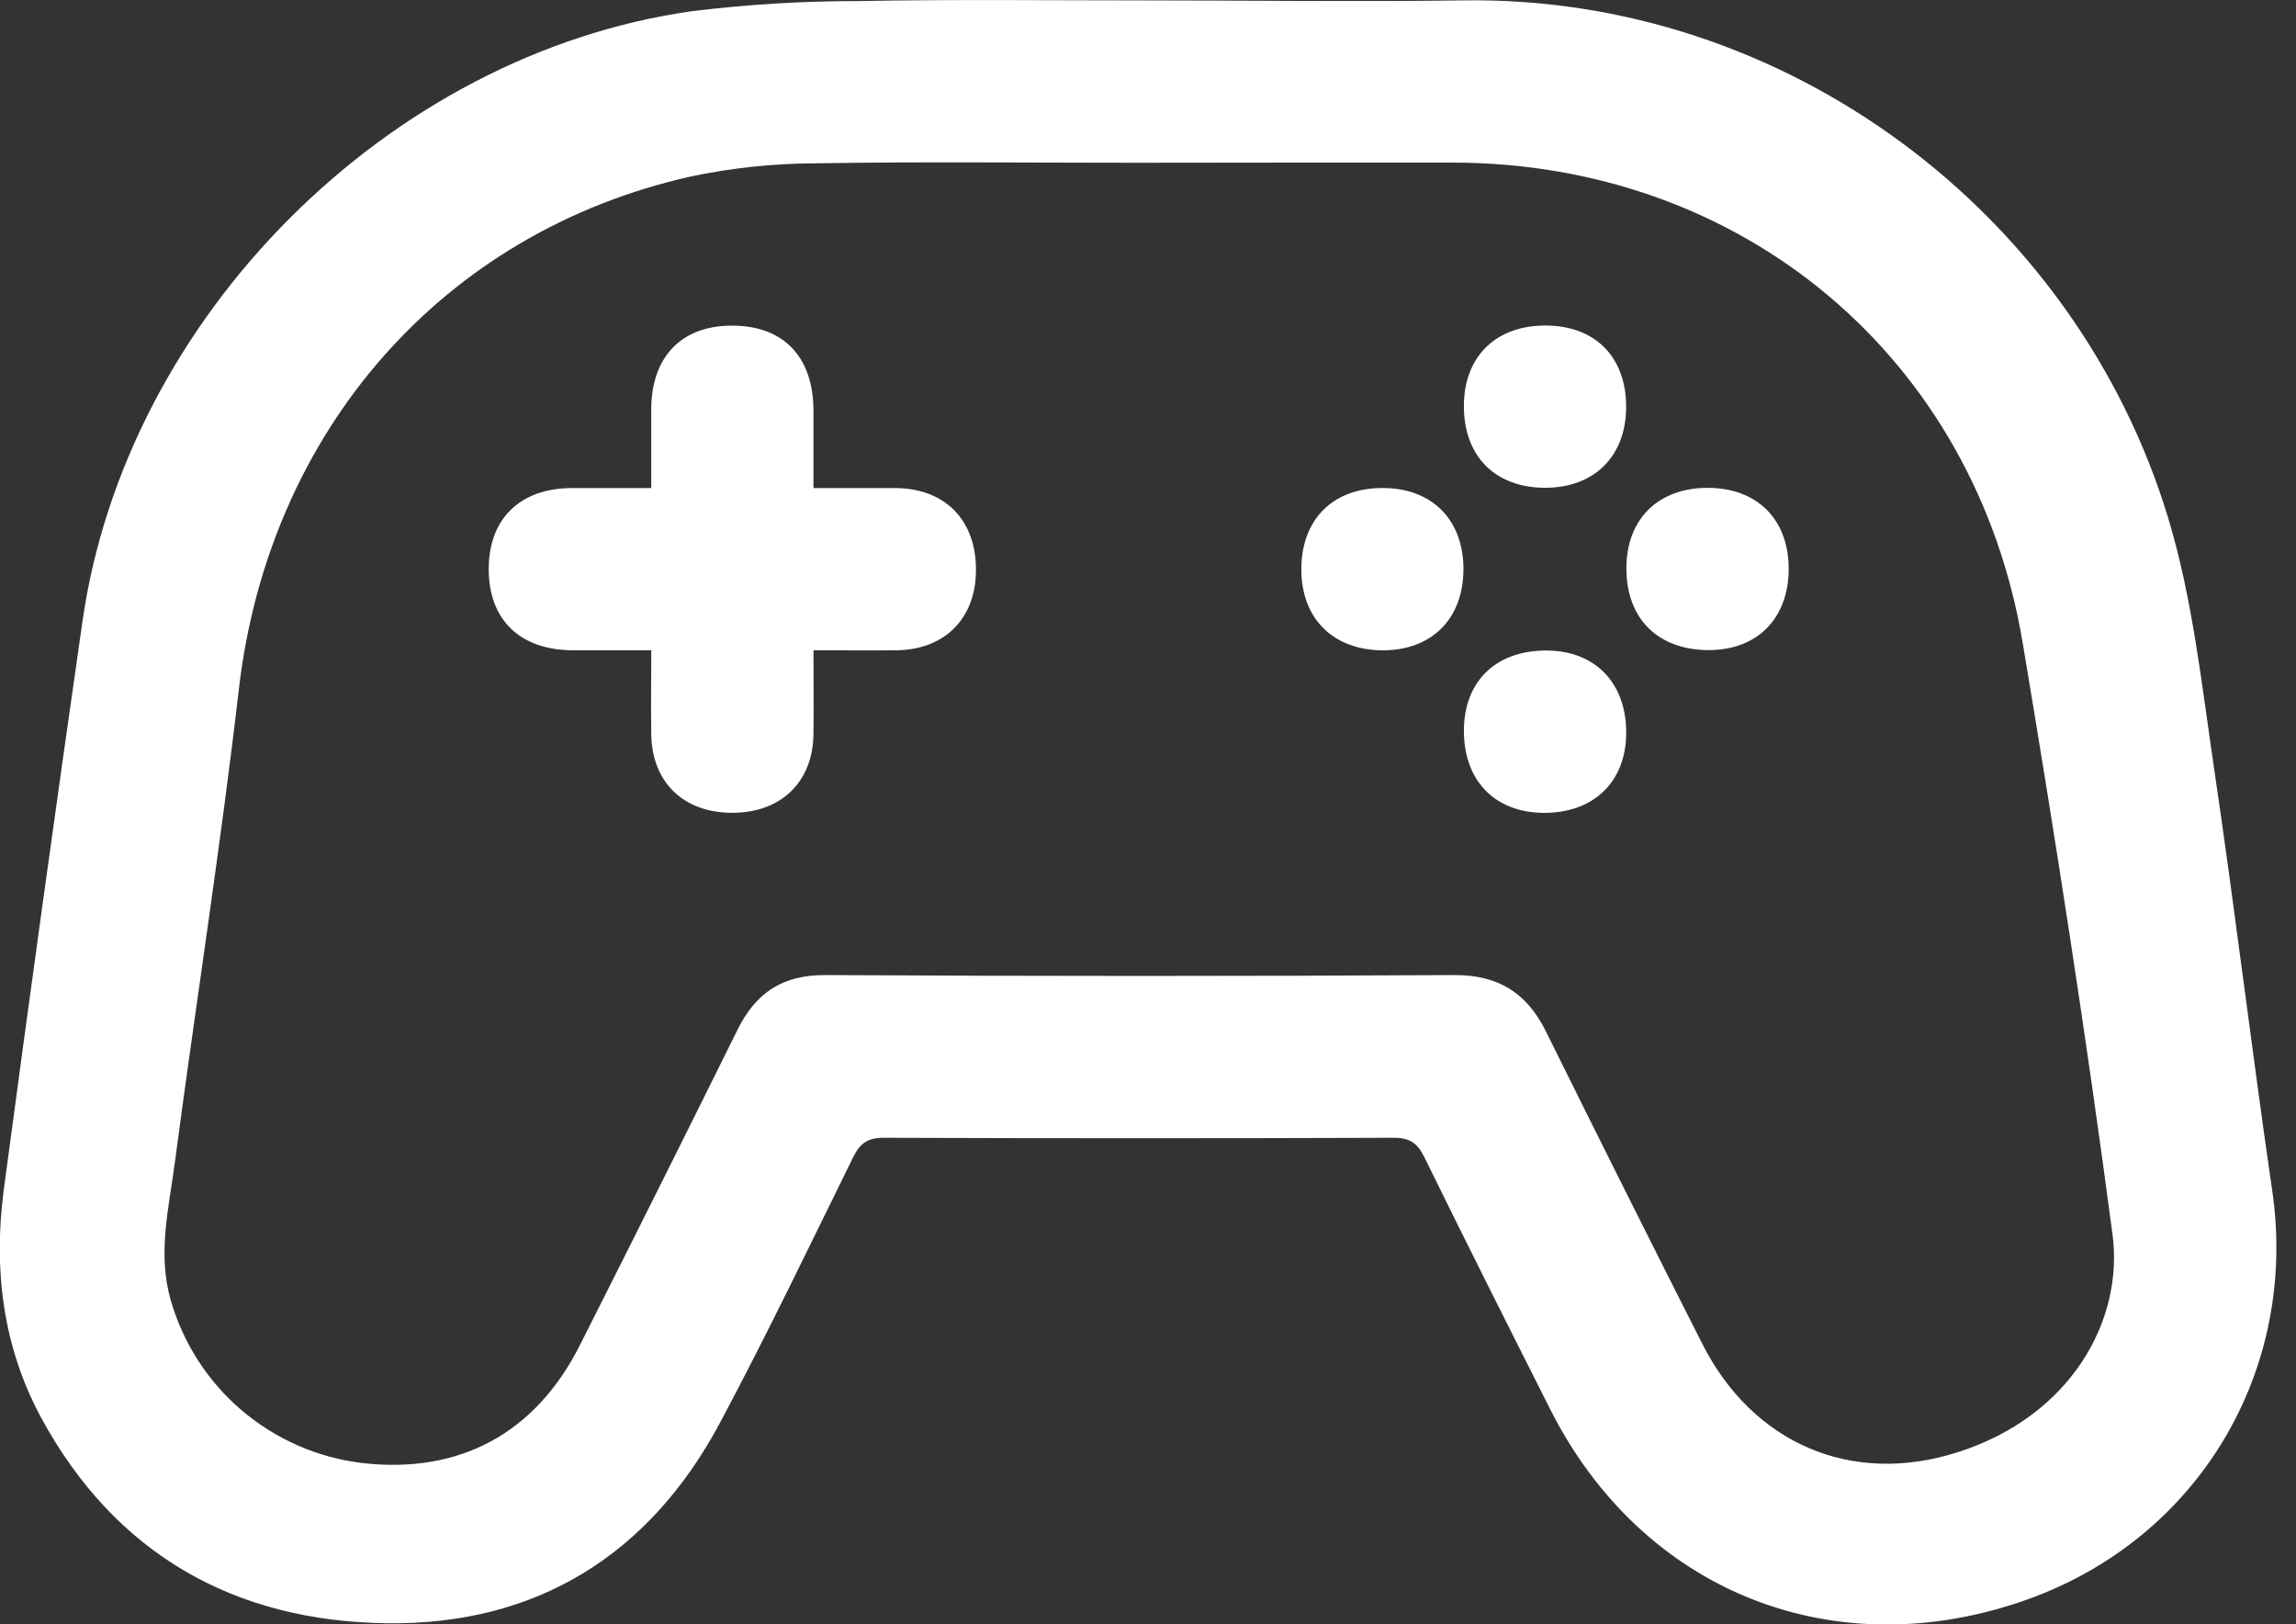 <svg width="41" height="29" viewBox="0 0 41 29" fill="none" xmlns="http://www.w3.org/2000/svg">
<rect x="0" y="0" width="41" height="29" fill="#333333" stroke="none"/>
<g clip-path="url(#clip0_3067_4865)">
<path d="M20.409 0.007C22.313 0.007 24.217 0.033 26.121 0.007C31.887 -0.084 37.066 3.798 38.718 9.25C39.155 10.695 39.316 12.229 39.539 13.731C39.91 16.237 40.21 18.754 40.576 21.261C41.043 24.469 39.262 27.466 36.201 28.558C32.753 29.787 29.326 28.422 27.68 25.157C26.926 23.662 26.173 22.166 25.436 20.663C25.315 20.414 25.178 20.313 24.891 20.314C21.853 20.325 18.816 20.325 15.779 20.314C15.492 20.314 15.356 20.414 15.234 20.663C14.455 22.246 13.691 23.839 12.861 25.395C11.599 27.763 9.579 29.016 6.908 28.982C4.192 28.947 2.056 27.752 0.731 25.305C0.049 24.041 -0.117 22.665 0.065 21.259C0.517 17.868 0.987 14.476 1.474 11.085C2.253 5.663 6.932 0.971 12.347 0.201C13.335 0.079 14.329 0.018 15.325 0.019C17.024 -0.013 18.716 0.007 20.409 0.007ZM20.266 2.906C18.362 2.906 16.458 2.885 14.554 2.916C13.815 2.919 13.078 2.996 12.355 3.147C7.895 4.137 4.798 7.708 4.265 12.308C3.939 15.124 3.496 17.926 3.125 20.737C3.019 21.552 2.81 22.362 3.045 23.202C3.264 23.97 3.704 24.657 4.311 25.176C4.919 25.695 5.666 26.023 6.459 26.12C8.199 26.323 9.558 25.598 10.355 24.017C11.3 22.146 12.237 20.271 13.167 18.391C13.495 17.727 13.97 17.404 14.742 17.409C18.489 17.43 22.237 17.43 25.986 17.409C26.758 17.409 27.266 17.731 27.603 18.41C28.526 20.275 29.457 22.135 30.397 23.991C31.297 25.771 33.062 26.535 34.956 25.929C36.987 25.284 37.925 23.566 37.724 22.044C37.258 18.518 36.71 15.001 36.122 11.493C35.274 6.384 31.116 2.91 25.948 2.903C24.051 2.902 22.157 2.903 20.266 2.906Z" fill="white"/>
<path d="M14.526 11.61C14.526 12.16 14.534 12.642 14.526 13.123C14.509 13.971 13.938 14.514 13.072 14.512C12.206 14.511 11.643 13.967 11.63 13.115C11.621 12.63 11.63 12.153 11.63 11.61C11.145 11.61 10.679 11.61 10.216 11.61C9.284 11.603 8.729 11.064 8.727 10.168C8.724 9.272 9.276 8.72 10.203 8.714C10.655 8.714 11.107 8.714 11.629 8.714C11.629 8.237 11.629 7.776 11.629 7.315C11.629 6.376 12.164 5.818 13.058 5.814C13.981 5.807 14.521 6.362 14.526 7.321C14.526 7.771 14.526 8.22 14.526 8.714C15.046 8.714 15.525 8.714 16.003 8.714C16.884 8.726 17.431 9.292 17.428 10.176C17.428 11.035 16.877 11.596 16.019 11.61C15.541 11.616 15.056 11.61 14.526 11.61Z" fill="white"/>
<path d="M29.038 7.265C29.038 8.143 28.472 8.708 27.594 8.709C26.694 8.709 26.132 8.139 26.141 7.231C26.148 6.36 26.718 5.807 27.606 5.812C28.494 5.816 29.04 6.383 29.038 7.265Z" fill="white"/>
<path d="M24.701 11.611C23.817 11.611 23.248 11.058 23.238 10.187C23.231 9.28 23.794 8.711 24.692 8.713C25.57 8.713 26.132 9.279 26.133 10.158C26.134 11.038 25.577 11.607 24.701 11.611Z" fill="white"/>
<path d="M31.941 10.154C31.941 11.036 31.386 11.607 30.512 11.607C29.609 11.607 29.039 11.046 29.043 10.143C29.043 9.267 29.612 8.709 30.496 8.71C31.381 8.711 31.94 9.276 31.941 10.154Z" fill="white"/>
<path d="M27.552 14.513C26.684 14.502 26.135 13.927 26.141 13.037C26.147 12.146 26.732 11.598 27.651 11.615C28.51 11.632 29.054 12.22 29.039 13.113C29.026 13.972 28.443 14.524 27.552 14.513Z" fill="white"/>
</g>
<defs>
<clipPath id="clip0_3067_4865">
<rect width="40.649" height="29" fill="white"/>
</clipPath>
</defs>
</svg>
